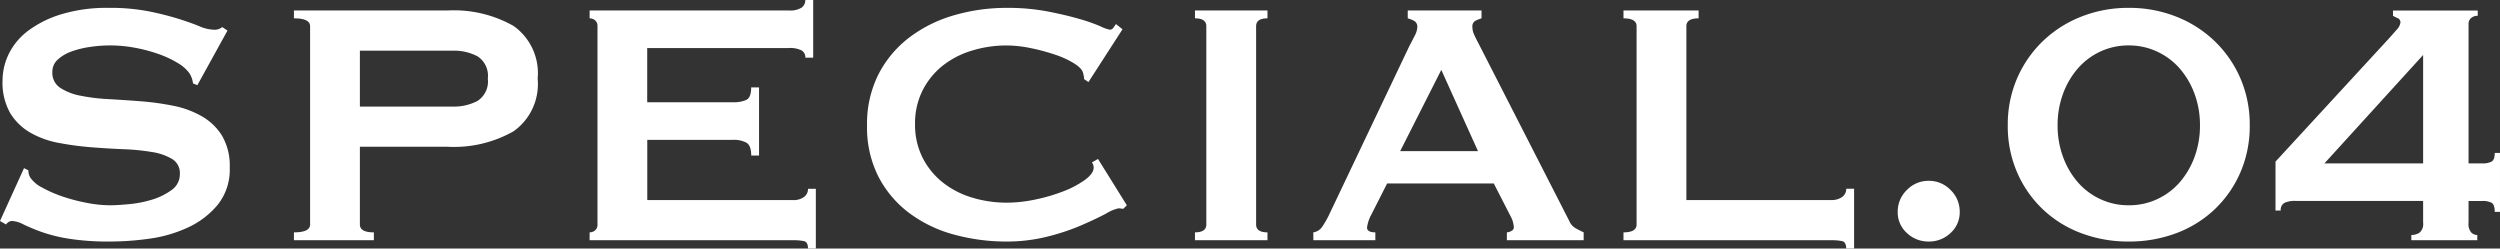 <svg xmlns="http://www.w3.org/2000/svg" width="165.996" height="16.501" viewBox="0 0 165.996 16.501">
  <rect x="0" y="0" width="165.996" height="16.501" fill="#333333" stroke="none"/>
  <path id="パス_122612" data-name="パス 122612" d="M3.625-4.785l.29.145a.918.918,0,0,0,.116.464,2.069,2.069,0,0,0,.8.681A8.13,8.13,0,0,0,6.191-2.9,11.886,11.886,0,0,0,7.8-2.48a8.18,8.18,0,0,0,1.508.16q.493,0,1.276-.073a7.593,7.593,0,0,0,1.537-.3,4.323,4.323,0,0,0,1.3-.638,1.27,1.27,0,0,0,.551-1.073,1.082,1.082,0,0,0-.507-.986,3.712,3.712,0,0,0-1.334-.464,14.428,14.428,0,0,0-1.885-.188q-1.058-.043-2.16-.131a19.69,19.69,0,0,1-2.161-.29,5.98,5.98,0,0,1-1.885-.681,3.749,3.749,0,0,1-1.334-1.3A4.085,4.085,0,0,1,2.2-10.614a4.026,4.026,0,0,1,.42-1.769A4.3,4.3,0,0,1,3.915-13.92a7.109,7.109,0,0,1,2.2-1.087,10.453,10.453,0,0,1,3.132-.421,13.43,13.43,0,0,1,2.668.232,19.792,19.792,0,0,1,1.957.493q.827.261,1.392.493a2.6,2.6,0,0,0,.943.232.8.8,0,0,0,.58-.174l.348.232-2,3.625-.29-.116a1.6,1.6,0,0,0-.232-.667,2.477,2.477,0,0,0-.769-.681,6.665,6.665,0,0,0-1.262-.595,10.27,10.27,0,0,0-1.566-.42,9.008,9.008,0,0,0-1.682-.16,8.957,8.957,0,0,0-1.32.1,6.213,6.213,0,0,0-1.232.3,2.719,2.719,0,0,0-.913.536,1.078,1.078,0,0,0-.363.826,1.182,1.182,0,0,0,.508,1.044A3.7,3.7,0,0,0,7.352-9.6a12.548,12.548,0,0,0,1.885.232q1.058.058,2.16.145a17.61,17.61,0,0,1,2.16.3,6.242,6.242,0,0,1,1.885.7,3.79,3.79,0,0,1,1.334,1.29,3.945,3.945,0,0,1,.508,2.117,3.721,3.721,0,0,1-.8,2.465A5.622,5.622,0,0,1,14.5-.841,8.954,8.954,0,0,1,11.934-.1,19,19,0,0,1,9.367.087,17.039,17.039,0,0,1,6.6-.1,10.345,10.345,0,0,1,4.741-.566a12.432,12.432,0,0,1-1.174-.493,1.743,1.743,0,0,0-.754-.218.482.482,0,0,0-.377.232L2.03-1.276ZM32.1-8.874a3.337,3.337,0,0,0,1.639-.377,1.537,1.537,0,0,0,.681-1.479,1.537,1.537,0,0,0-.681-1.479,3.337,3.337,0,0,0-1.639-.377H25.926v3.712ZM21.547,0V-.522q1.073,0,1.073-.522V-14.21q0-.522-1.073-.522v-.522H31.755a8.019,8.019,0,0,1,4.379,1.03,3.838,3.838,0,0,1,1.595,3.494,3.838,3.838,0,0,1-1.595,3.495,8.019,8.019,0,0,1-4.379,1.03H25.926v5.162q0,.522.928.522V0ZM55.506-12.122a.532.532,0,0,0-.247-.478,1.666,1.666,0,0,0-.855-.16h-9.4v3.6h5.684a2.051,2.051,0,0,0,.9-.159q.319-.16.319-.826h.522v4.524H51.91q0-.667-.319-.855a1.778,1.778,0,0,0-.9-.188H45.008v4h9.686a1.167,1.167,0,0,0,.711-.2.649.649,0,0,0,.275-.551H56.2V.551H55.68q0-.435-.275-.493A3.557,3.557,0,0,0,54.694,0H41.18V-.522a.557.557,0,0,0,.362-.131.476.476,0,0,0,.16-.391V-14.21a.476.476,0,0,0-.16-.391.557.557,0,0,0-.362-.131v-.522H54.4a1.452,1.452,0,0,0,.855-.189.606.606,0,0,0,.247-.507h.522v3.828ZM76.618-2.088a.815.815,0,0,1-.16-.015.815.815,0,0,0-.16-.014,2.691,2.691,0,0,0-.826.348q-.652.348-1.653.783a14.608,14.608,0,0,1-2.276.754,10.961,10.961,0,0,1-2.668.319,13.136,13.136,0,0,1-3.509-.464,8.761,8.761,0,0,1-2.972-1.435,7.078,7.078,0,0,1-2.045-2.421A7.256,7.256,0,0,1,59.6-7.627a7.279,7.279,0,0,1,.754-3.378,7.177,7.177,0,0,1,2.045-2.45,9.024,9.024,0,0,1,2.972-1.479,12.411,12.411,0,0,1,3.509-.493,14.222,14.222,0,0,1,2.683.232q1.2.232,2.1.493a11.6,11.6,0,0,1,1.421.493,2.584,2.584,0,0,0,.638.232.3.3,0,0,0,.246-.145q.1-.145.16-.232l.435.348L74.3-10.5l-.29-.2a1.057,1.057,0,0,0-.014-.174q-.014-.087-.044-.2-.058-.319-.58-.653a5.967,5.967,0,0,0-1.29-.595,13.274,13.274,0,0,0-1.624-.435,7.969,7.969,0,0,0-1.58-.174,7.8,7.8,0,0,0-2.335.348A5.81,5.81,0,0,0,64.6-11.571a4.966,4.966,0,0,0-1.319,1.639,4.835,4.835,0,0,0-.493,2.218A4.835,4.835,0,0,0,63.278-5.5,4.966,4.966,0,0,0,64.6-3.857,5.81,5.81,0,0,0,66.54-2.842a7.8,7.8,0,0,0,2.335.348,9.275,9.275,0,0,0,1.943-.217,11.667,11.667,0,0,0,1.856-.551,6.158,6.158,0,0,0,1.407-.754q.565-.42.565-.8a.54.54,0,0,0-.116-.348l.406-.232L76.85-2.32ZM81.374-.522q.754,0,.754-.522V-14.21q0-.522-.754-.522v-.522h4.814v.522q-.754,0-.754.522V-1.044q0,.522.754.522V0H81.374Zm18.792-5.394L97.73-11.31,95-5.916ZM89.233-.522A.848.848,0,0,0,89.827-.9a6.248,6.248,0,0,0,.421-.725L95.613-12.9q.2-.377.363-.7a1.276,1.276,0,0,0,.16-.551.428.428,0,0,0-.2-.406,1.706,1.706,0,0,0-.435-.174v-.522h4.9v.522a2.354,2.354,0,0,0-.406.16.423.423,0,0,0-.2.42,1.149,1.149,0,0,0,.1.464q.1.232.3.609l6.032,11.8a.992.992,0,0,0,.391.464,6.094,6.094,0,0,0,.565.29V0h-5.1V-.522a.684.684,0,0,0,.29-.087.279.279,0,0,0,.174-.261,1.806,1.806,0,0,0-.232-.754l-1.1-2.146H94.134L93.09-1.711a2.435,2.435,0,0,0-.29.87q0,.319.551.319V0H89.233ZM124.613.551q0-.435-.276-.493a3.557,3.557,0,0,0-.71-.058h-13.8V-.522q.87,0,.87-.522V-14.21q0-.522-.87-.522v-.522h4.988v.522q-.812,0-.812.522V-2.668h9.628a1.167,1.167,0,0,0,.71-.2.649.649,0,0,0,.276-.551h.522V.551Zm3.422-2.436a1.98,1.98,0,0,1,.609-1.45,1.98,1.98,0,0,1,1.45-.609,1.98,1.98,0,0,1,1.45.609,1.98,1.98,0,0,1,.609,1.45,1.841,1.841,0,0,1-.609,1.406,2.058,2.058,0,0,1-1.45.566,2.058,2.058,0,0,1-1.45-.566A1.841,1.841,0,0,1,128.035-1.885Zm15.341-11.049a4.4,4.4,0,0,0-1.885.406A4.49,4.49,0,0,0,140-11.411a5.363,5.363,0,0,0-.986,1.682,5.967,5.967,0,0,0-.363,2.1,5.967,5.967,0,0,0,.363,2.1A5.363,5.363,0,0,0,140-3.842a4.49,4.49,0,0,0,1.493,1.116,4.4,4.4,0,0,0,1.885.406,4.4,4.4,0,0,0,1.885-.406,4.49,4.49,0,0,0,1.493-1.116,5.363,5.363,0,0,0,.986-1.682,5.967,5.967,0,0,0,.363-2.1,5.967,5.967,0,0,0-.363-2.1,5.363,5.363,0,0,0-.986-1.682,4.49,4.49,0,0,0-1.493-1.116A4.4,4.4,0,0,0,143.376-12.934Zm0-2.494a8.467,8.467,0,0,1,3.146.58,7.777,7.777,0,0,1,2.552,1.624,7.626,7.626,0,0,1,1.711,2.465,7.711,7.711,0,0,1,.624,3.132,7.711,7.711,0,0,1-.624,3.132,7.463,7.463,0,0,1-1.711,2.45,7.518,7.518,0,0,1-2.552,1.581,8.862,8.862,0,0,1-3.146.551,8.862,8.862,0,0,1-3.146-.551,7.518,7.518,0,0,1-2.552-1.581,7.463,7.463,0,0,1-1.711-2.45,7.711,7.711,0,0,1-.624-3.132,7.711,7.711,0,0,1,.624-3.132,7.626,7.626,0,0,1,1.711-2.465,7.777,7.777,0,0,1,2.552-1.624A8.467,8.467,0,0,1,143.376-15.428ZM162.922-12.3,156.368-5.1h6.554ZM154.454-2.61a1.632,1.632,0,0,0-.74.131.52.52,0,0,0-.246.507h-.348V-5.22l7.453-8.091q.319-.348.58-.653a.871.871,0,0,0,.261-.478.3.3,0,0,0-.174-.3,2.452,2.452,0,0,1-.319-.16v-.348h5.626v.348a.657.657,0,0,0-.435.145.5.5,0,0,0-.174.406V-5.1h.928a1.273,1.273,0,0,0,.594-.116q.218-.116.217-.58h.348v3.915h-.348q0-.493-.217-.609a1.273,1.273,0,0,0-.594-.116h-.928v1.45a.847.847,0,0,0,.188.652.6.6,0,0,0,.392.16V0h-4.379V-.348a.949.949,0,0,0,.551-.16.748.748,0,0,0,.232-.652V-2.61Z" transform="translate(-2.03 15.95)" fill="#fff"/>
</svg>
